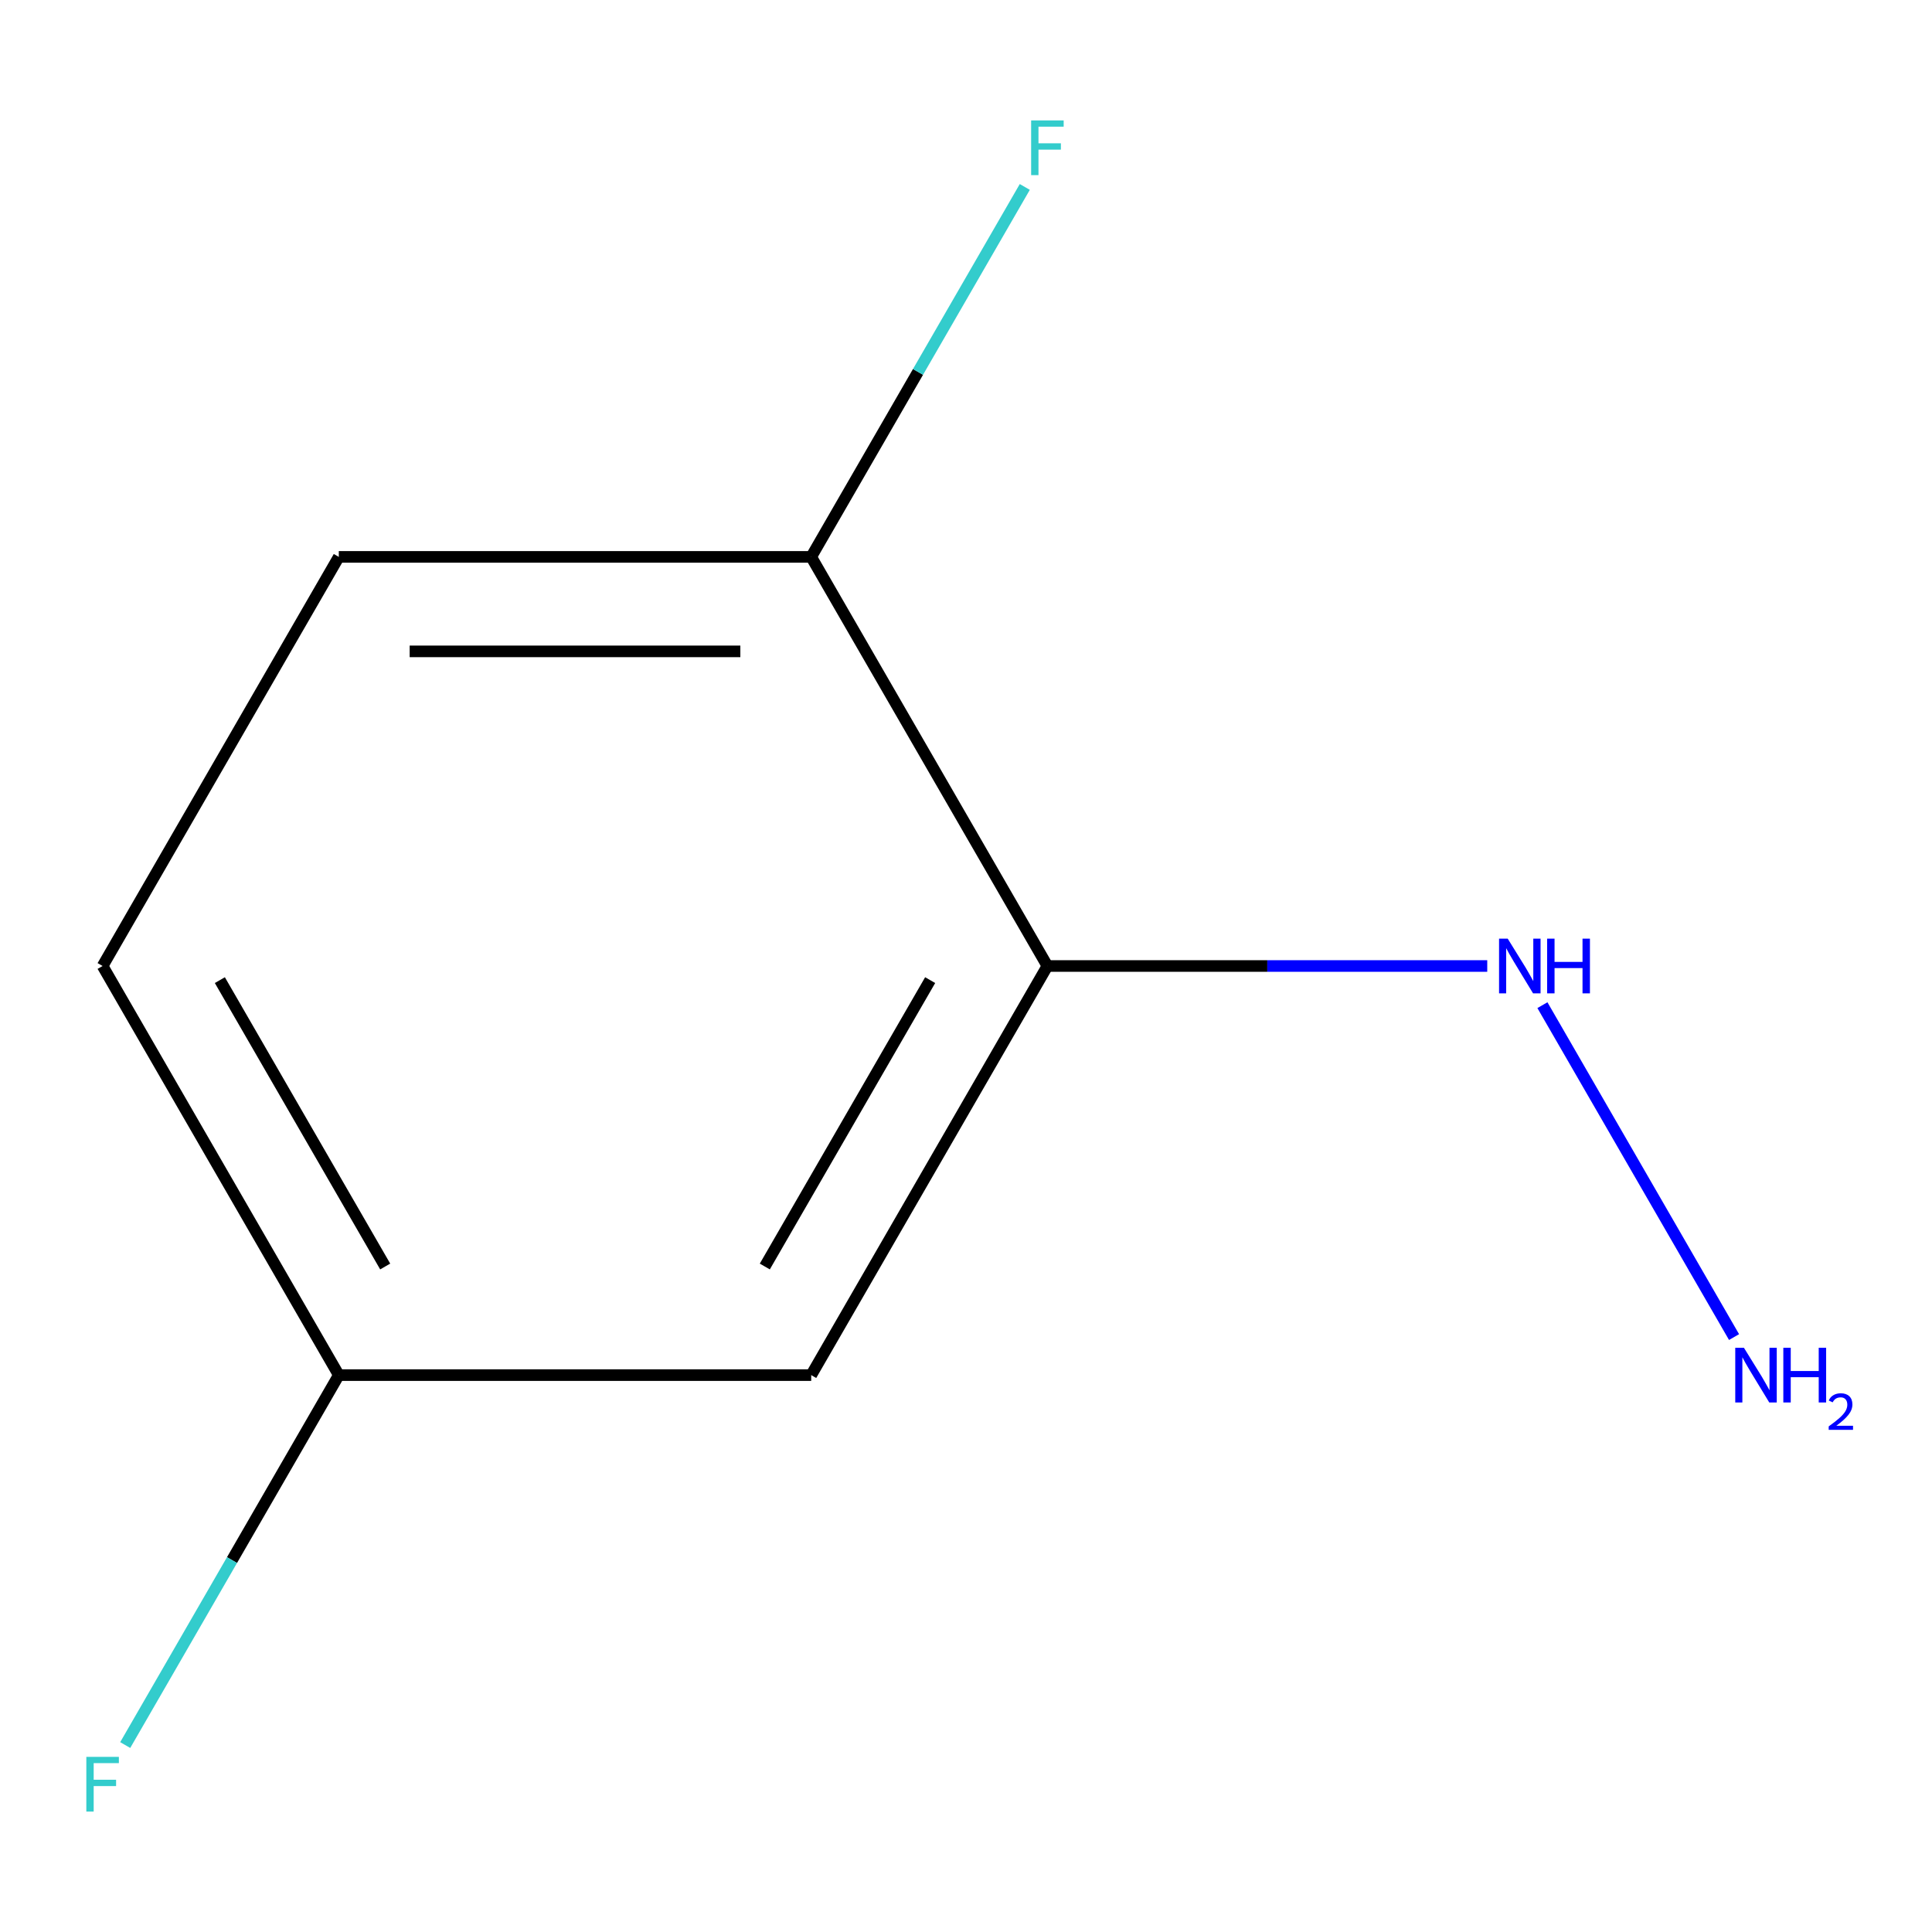 <?xml version='1.0' encoding='iso-8859-1'?>
<svg version='1.1' baseProfile='full'
              xmlns='http://www.w3.org/2000/svg'
                      xmlns:rdkit='http://www.rdkit.org/xml'
                      xmlns:xlink='http://www.w3.org/1999/xlink'
                  xml:space='preserve'
width='1000px' height='1000px' viewBox='0 0 1000 1000'>
<!-- END OF HEADER -->
<rect style='opacity:1.0;fill:#FFFFFF;stroke:none' width='1000' height='1000' x='0' y='0'> </rect>
<path class='bond-0' d='M 542.135,500 L 419.878,711.755' style='fill:none;fill-rule:evenodd;stroke:#000000;stroke-width:6px;stroke-linecap:butt;stroke-linejoin:miter;stroke-opacity:1' />
<path class='bond-0' d='M 481.446,507.312 L 395.866,655.541' style='fill:none;fill-rule:evenodd;stroke:#000000;stroke-width:6px;stroke-linecap:butt;stroke-linejoin:miter;stroke-opacity:1' />
<path class='bond-1' d='M 542.135,500 L 419.878,288.245' style='fill:none;fill-rule:evenodd;stroke:#000000;stroke-width:6px;stroke-linecap:butt;stroke-linejoin:miter;stroke-opacity:1' />
<path class='bond-2' d='M 542.135,500 L 655.966,500' style='fill:none;fill-rule:evenodd;stroke:#000000;stroke-width:6px;stroke-linecap:butt;stroke-linejoin:miter;stroke-opacity:1' />
<path class='bond-2' d='M 655.966,500 L 769.796,500' style='fill:none;fill-rule:evenodd;stroke:#0000FF;stroke-width:6px;stroke-linecap:butt;stroke-linejoin:miter;stroke-opacity:1' />
<path class='bond-4' d='M 419.878,711.755 L 175.365,711.755' style='fill:none;fill-rule:evenodd;stroke:#000000;stroke-width:6px;stroke-linecap:butt;stroke-linejoin:miter;stroke-opacity:1' />
<path class='bond-3' d='M 419.878,288.245 L 175.365,288.245' style='fill:none;fill-rule:evenodd;stroke:#000000;stroke-width:6px;stroke-linecap:butt;stroke-linejoin:miter;stroke-opacity:1' />
<path class='bond-3' d='M 383.201,337.148 L 212.042,337.148' style='fill:none;fill-rule:evenodd;stroke:#000000;stroke-width:6px;stroke-linecap:butt;stroke-linejoin:miter;stroke-opacity:1' />
<path class='bond-5' d='M 419.878,288.245 L 475.155,192.504' style='fill:none;fill-rule:evenodd;stroke:#000000;stroke-width:6px;stroke-linecap:butt;stroke-linejoin:miter;stroke-opacity:1' />
<path class='bond-5' d='M 475.155,192.504 L 530.431,96.762' style='fill:none;fill-rule:evenodd;stroke:#33CCCC;stroke-width:6px;stroke-linecap:butt;stroke-linejoin:miter;stroke-opacity:1' />
<path class='bond-6' d='M 798.354,520.273 L 897.539,692.068' style='fill:none;fill-rule:evenodd;stroke:#0000FF;stroke-width:6px;stroke-linecap:butt;stroke-linejoin:miter;stroke-opacity:1' />
<path class='bond-7' d='M 175.365,288.245 L 53.108,500' style='fill:none;fill-rule:evenodd;stroke:#000000;stroke-width:6px;stroke-linecap:butt;stroke-linejoin:miter;stroke-opacity:1' />
<path class='bond-8' d='M 175.365,711.755 L 120.088,807.496' style='fill:none;fill-rule:evenodd;stroke:#000000;stroke-width:6px;stroke-linecap:butt;stroke-linejoin:miter;stroke-opacity:1' />
<path class='bond-8' d='M 120.088,807.496 L 64.812,903.238' style='fill:none;fill-rule:evenodd;stroke:#33CCCC;stroke-width:6px;stroke-linecap:butt;stroke-linejoin:miter;stroke-opacity:1' />
<path class='bond-9' d='M 175.365,711.755 L 53.108,500' style='fill:none;fill-rule:evenodd;stroke:#000000;stroke-width:6px;stroke-linecap:butt;stroke-linejoin:miter;stroke-opacity:1' />
<path class='bond-9' d='M 199.377,655.541 L 113.797,507.312' style='fill:none;fill-rule:evenodd;stroke:#000000;stroke-width:6px;stroke-linecap:butt;stroke-linejoin:miter;stroke-opacity:1' />
<path  class='atom-3' d='M 780.389 485.84
L 789.669 500.84
Q 790.589 502.32, 792.069 505
Q 793.549 507.68, 793.629 507.84
L 793.629 485.84
L 797.389 485.84
L 797.389 514.16
L 793.509 514.16
L 783.549 497.76
Q 782.389 495.84, 781.149 493.64
Q 779.949 491.44, 779.589 490.76
L 779.589 514.16
L 775.909 514.16
L 775.909 485.84
L 780.389 485.84
' fill='#0000FF'/>
<path  class='atom-3' d='M 800.789 485.84
L 804.629 485.84
L 804.629 497.88
L 819.109 497.88
L 819.109 485.84
L 822.949 485.84
L 822.949 514.16
L 819.109 514.16
L 819.109 501.08
L 804.629 501.08
L 804.629 514.16
L 800.789 514.16
L 800.789 485.84
' fill='#0000FF'/>
<path  class='atom-6' d='M 533.715 62.33
L 550.555 62.33
L 550.555 65.57
L 537.515 65.57
L 537.515 74.17
L 549.115 74.17
L 549.115 77.45
L 537.515 77.45
L 537.515 90.65
L 533.715 90.65
L 533.715 62.33
' fill='#33CCCC'/>
<path  class='atom-7' d='M 902.646 697.595
L 911.926 712.595
Q 912.846 714.075, 914.326 716.755
Q 915.806 719.435, 915.886 719.595
L 915.886 697.595
L 919.646 697.595
L 919.646 725.915
L 915.766 725.915
L 905.806 709.515
Q 904.646 707.595, 903.406 705.395
Q 902.206 703.195, 901.846 702.515
L 901.846 725.915
L 898.166 725.915
L 898.166 697.595
L 902.646 697.595
' fill='#0000FF'/>
<path  class='atom-7' d='M 923.046 697.595
L 926.886 697.595
L 926.886 709.635
L 941.366 709.635
L 941.366 697.595
L 945.206 697.595
L 945.206 725.915
L 941.366 725.915
L 941.366 712.835
L 926.886 712.835
L 926.886 725.915
L 923.046 725.915
L 923.046 697.595
' fill='#0000FF'/>
<path  class='atom-7' d='M 946.579 724.922
Q 947.265 723.153, 948.902 722.176
Q 950.539 721.173, 952.809 721.173
Q 955.634 721.173, 957.218 722.704
Q 958.802 724.235, 958.802 726.954
Q 958.802 729.726, 956.743 732.314
Q 954.71 734.901, 950.486 737.963
L 959.119 737.963
L 959.119 740.075
L 946.526 740.075
L 946.526 738.306
Q 950.011 735.825, 952.07 733.977
Q 954.156 732.129, 955.159 730.466
Q 956.162 728.802, 956.162 727.086
Q 956.162 725.291, 955.265 724.288
Q 954.367 723.285, 952.809 723.285
Q 951.305 723.285, 950.301 723.892
Q 949.298 724.499, 948.585 725.846
L 946.579 724.922
' fill='#0000FF'/>
<path  class='atom-9' d='M 44.688 909.35
L 61.528 909.35
L 61.528 912.59
L 48.488 912.59
L 48.488 921.19
L 60.088 921.19
L 60.088 924.47
L 48.488 924.47
L 48.488 937.67
L 44.688 937.67
L 44.688 909.35
' fill='#33CCCC'/>
</svg>
